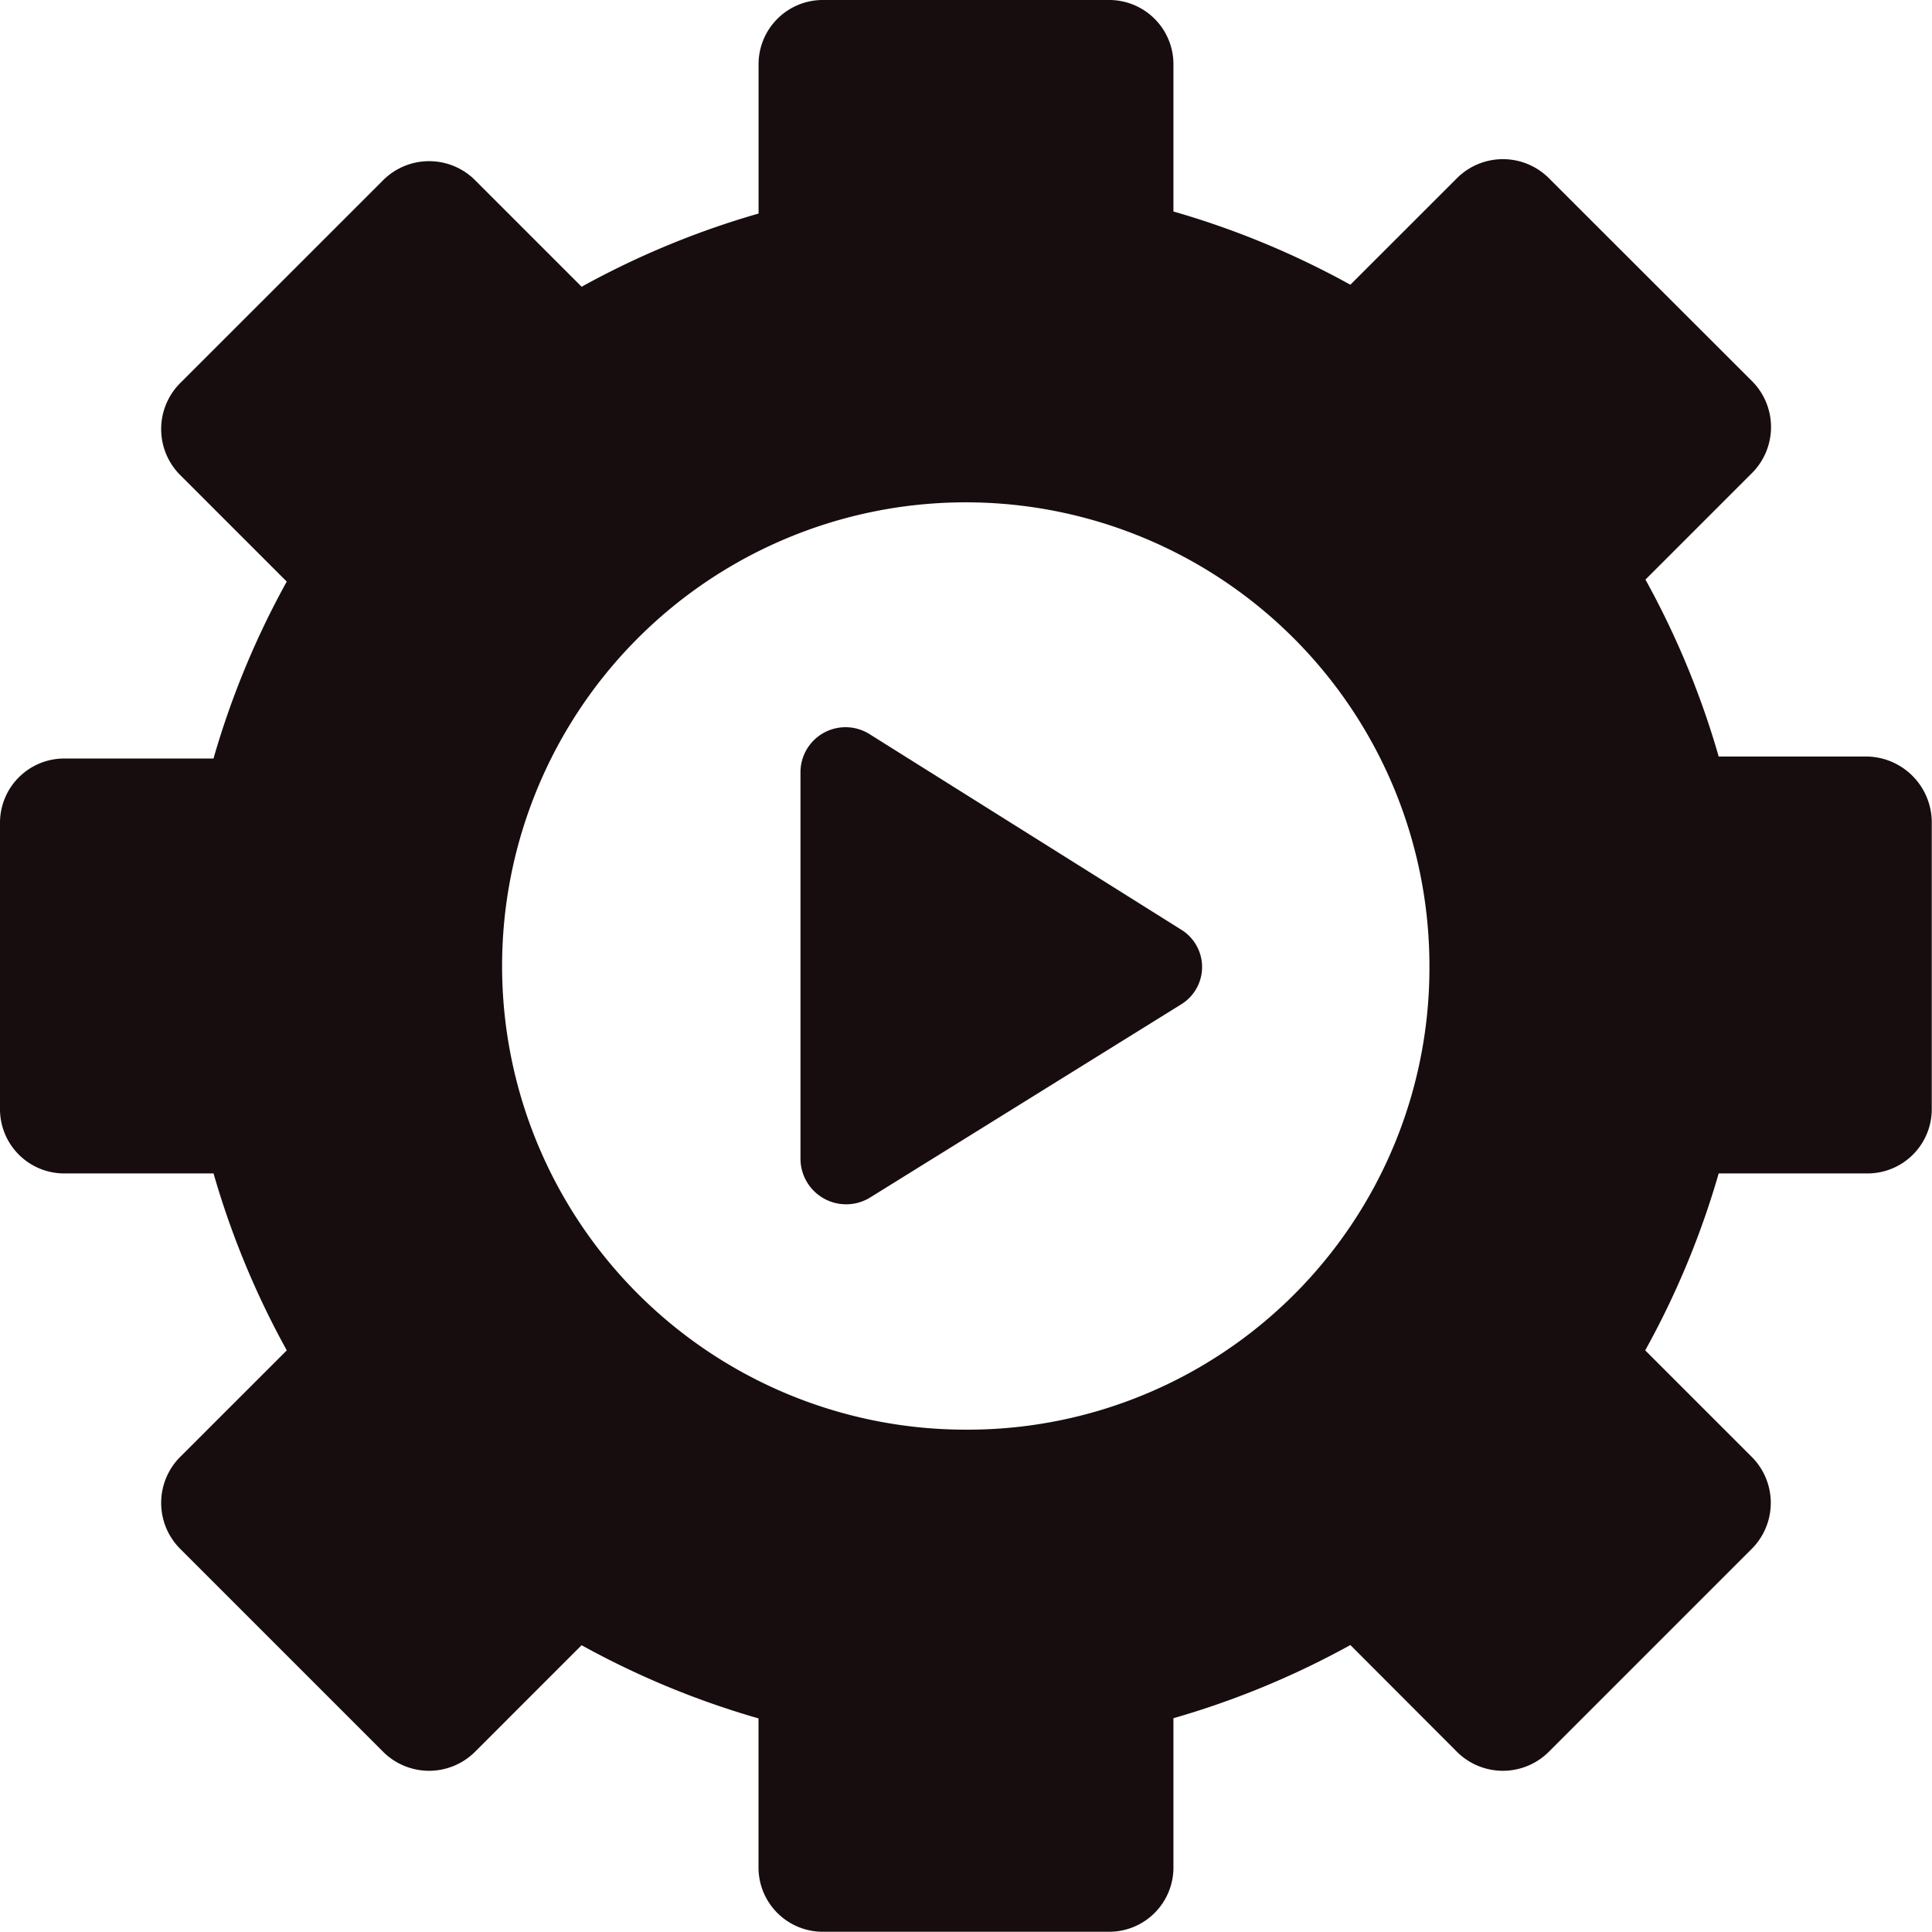 <svg xmlns="http://www.w3.org/2000/svg" width="40.468" height="40.467" viewBox="0 0 40.468 40.467">
  <g id="Group_1330" data-name="Group 1330" transform="translate(-402.266 -151.004)">
    <path id="Path_3028" data-name="Path 3028" d="M41.6,18.346H38.5a17.85,17.85,0,0,0-1.534-3.706l2.215-2.215a1.363,1.363,0,0,0,0-1.959L34.96,6.249a1.363,1.363,0,0,0-1.959,0L30.785,8.464A17.85,17.85,0,0,0,27.079,6.93V3.863A1.346,1.346,0,0,0,25.716,2.5H19.752a1.346,1.346,0,0,0-1.363,1.363v3.11a17.85,17.85,0,0,0-3.706,1.533L12.468,6.291a1.363,1.363,0,0,0-1.959,0L6.291,10.508a1.363,1.363,0,0,0,0,1.959l2.215,2.215a17.849,17.849,0,0,0-1.534,3.706H3.863A1.346,1.346,0,0,0,2.5,19.752v5.964a1.346,1.346,0,0,0,1.363,1.363h3.11a17.85,17.85,0,0,0,1.534,3.706L6.291,33a1.363,1.363,0,0,0,0,1.959l4.217,4.217a1.363,1.363,0,0,0,1.959,0l2.215-2.215a17.85,17.85,0,0,0,3.706,1.533V41.6a1.346,1.346,0,0,0,1.363,1.363h5.964A1.346,1.346,0,0,0,27.079,41.6v-3.11a17.85,17.85,0,0,0,3.706-1.533L33,39.176a1.363,1.363,0,0,0,1.959,0l4.217-4.217a1.363,1.363,0,0,0,0-1.959l-2.215-2.215A17.85,17.85,0,0,0,38.5,27.079H41.6a1.346,1.346,0,0,0,1.363-1.363V19.752A1.382,1.382,0,0,0,41.6,18.346Zm-18.871,14.1a9.712,9.712,0,1,1,9.712-9.712A9.672,9.672,0,0,1,22.734,32.446Z" transform="translate(399.766 148.504)" fill="#170d0f"/>
    <path id="Path_3029" data-name="Path 3029" d="M43.448,38.407A.944.944,0,0,0,42,39.216V47.31a.957.957,0,0,0,1.448.809l6.517-4.047a.918.918,0,0,0,0-1.576Z" transform="translate(377.033 127.975)" fill="#170d0f"/>
  </g>
</svg>
